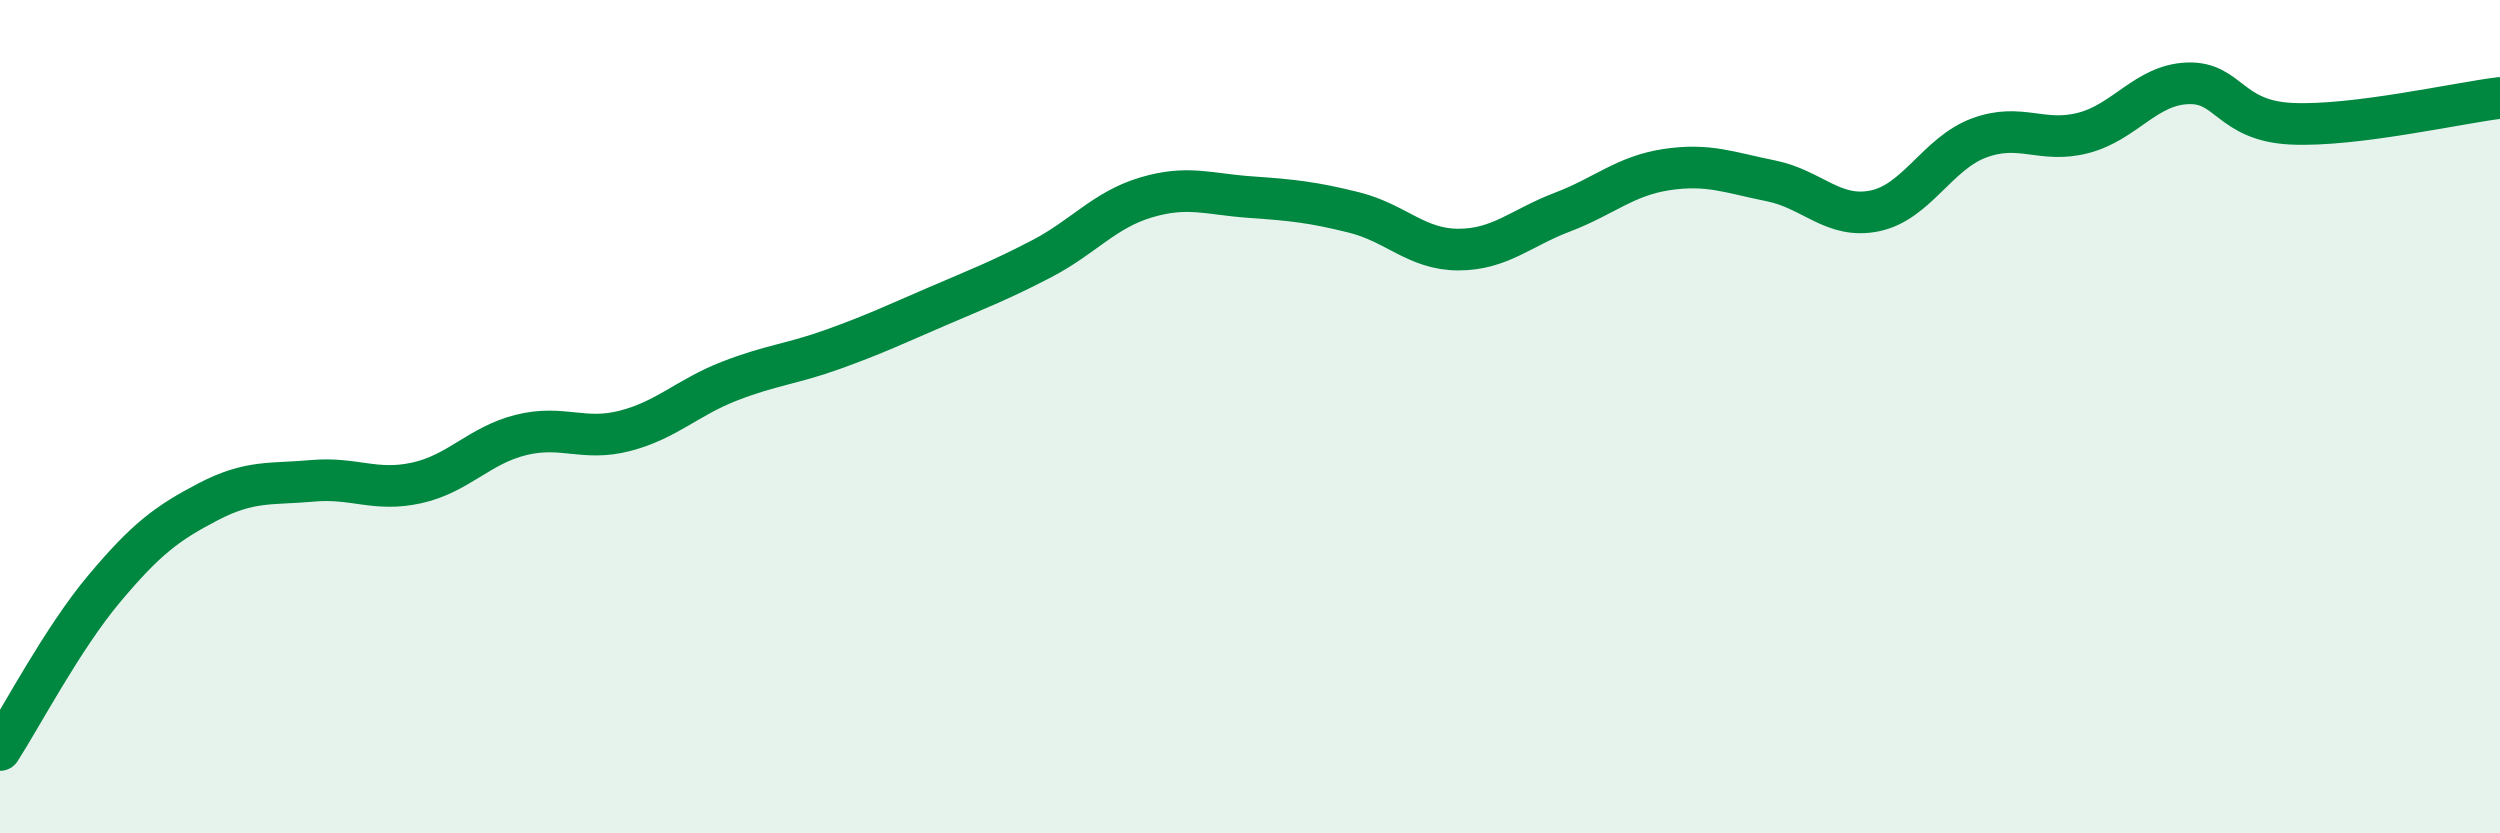 
    <svg width="60" height="20" viewBox="0 0 60 20" xmlns="http://www.w3.org/2000/svg">
      <path
        d="M 0,18 C 0.5,17.23 1.5,15.32 2.5,14.13 C 3.5,12.94 4,12.56 5,12.04 C 6,11.52 6.5,11.63 7.5,11.54 C 8.5,11.45 9,11.81 10,11.59 C 11,11.37 11.5,10.69 12.5,10.44 C 13.5,10.19 14,10.6 15,10.34 C 16,10.08 16.5,9.54 17.5,9.15 C 18.5,8.76 19,8.74 20,8.38 C 21,8.02 21.5,7.78 22.5,7.35 C 23.5,6.92 24,6.73 25,6.21 C 26,5.69 26.5,5.04 27.5,4.74 C 28.5,4.44 29,4.66 30,4.73 C 31,4.8 31.5,4.85 32.5,5.1 C 33.5,5.35 34,5.99 35,5.99 C 36,5.99 36.5,5.47 37.5,5.09 C 38.5,4.71 39,4.22 40,4.07 C 41,3.92 41.5,4.14 42.5,4.34 C 43.5,4.54 44,5.27 45,5.06 C 46,4.85 46.5,3.68 47.5,3.31 C 48.5,2.94 49,3.45 50,3.19 C 51,2.93 51.5,2.04 52.5,2 C 53.5,1.96 53.5,2.9 55,2.97 C 56.5,3.04 59,2.47 60,2.35L60 20L0 20Z"
        fill="#008740"
        opacity="0.1"
        stroke-linecap="round"
        stroke-linejoin="round"
      />
      <path
        d="M 0,18 C 0.5,17.23 1.5,15.32 2.5,14.13 C 3.5,12.94 4,12.56 5,12.04 C 6,11.52 6.5,11.63 7.5,11.54 C 8.5,11.45 9,11.81 10,11.59 C 11,11.37 11.5,10.69 12.5,10.44 C 13.5,10.19 14,10.6 15,10.34 C 16,10.08 16.5,9.54 17.5,9.15 C 18.5,8.76 19,8.74 20,8.38 C 21,8.02 21.5,7.78 22.5,7.35 C 23.5,6.92 24,6.73 25,6.21 C 26,5.69 26.5,5.04 27.5,4.74 C 28.5,4.44 29,4.66 30,4.73 C 31,4.8 31.5,4.85 32.5,5.1 C 33.5,5.35 34,5.99 35,5.99 C 36,5.99 36.5,5.47 37.5,5.09 C 38.5,4.71 39,4.22 40,4.07 C 41,3.92 41.5,4.14 42.5,4.34 C 43.5,4.54 44,5.27 45,5.06 C 46,4.85 46.5,3.68 47.5,3.31 C 48.5,2.94 49,3.45 50,3.19 C 51,2.93 51.5,2.04 52.5,2 C 53.5,1.96 53.5,2.9 55,2.97 C 56.5,3.04 59,2.47 60,2.35"
        stroke="#008740"
        stroke-width="1"
        fill="none"
        stroke-linecap="round"
        stroke-linejoin="round"
      />
    </svg>
  